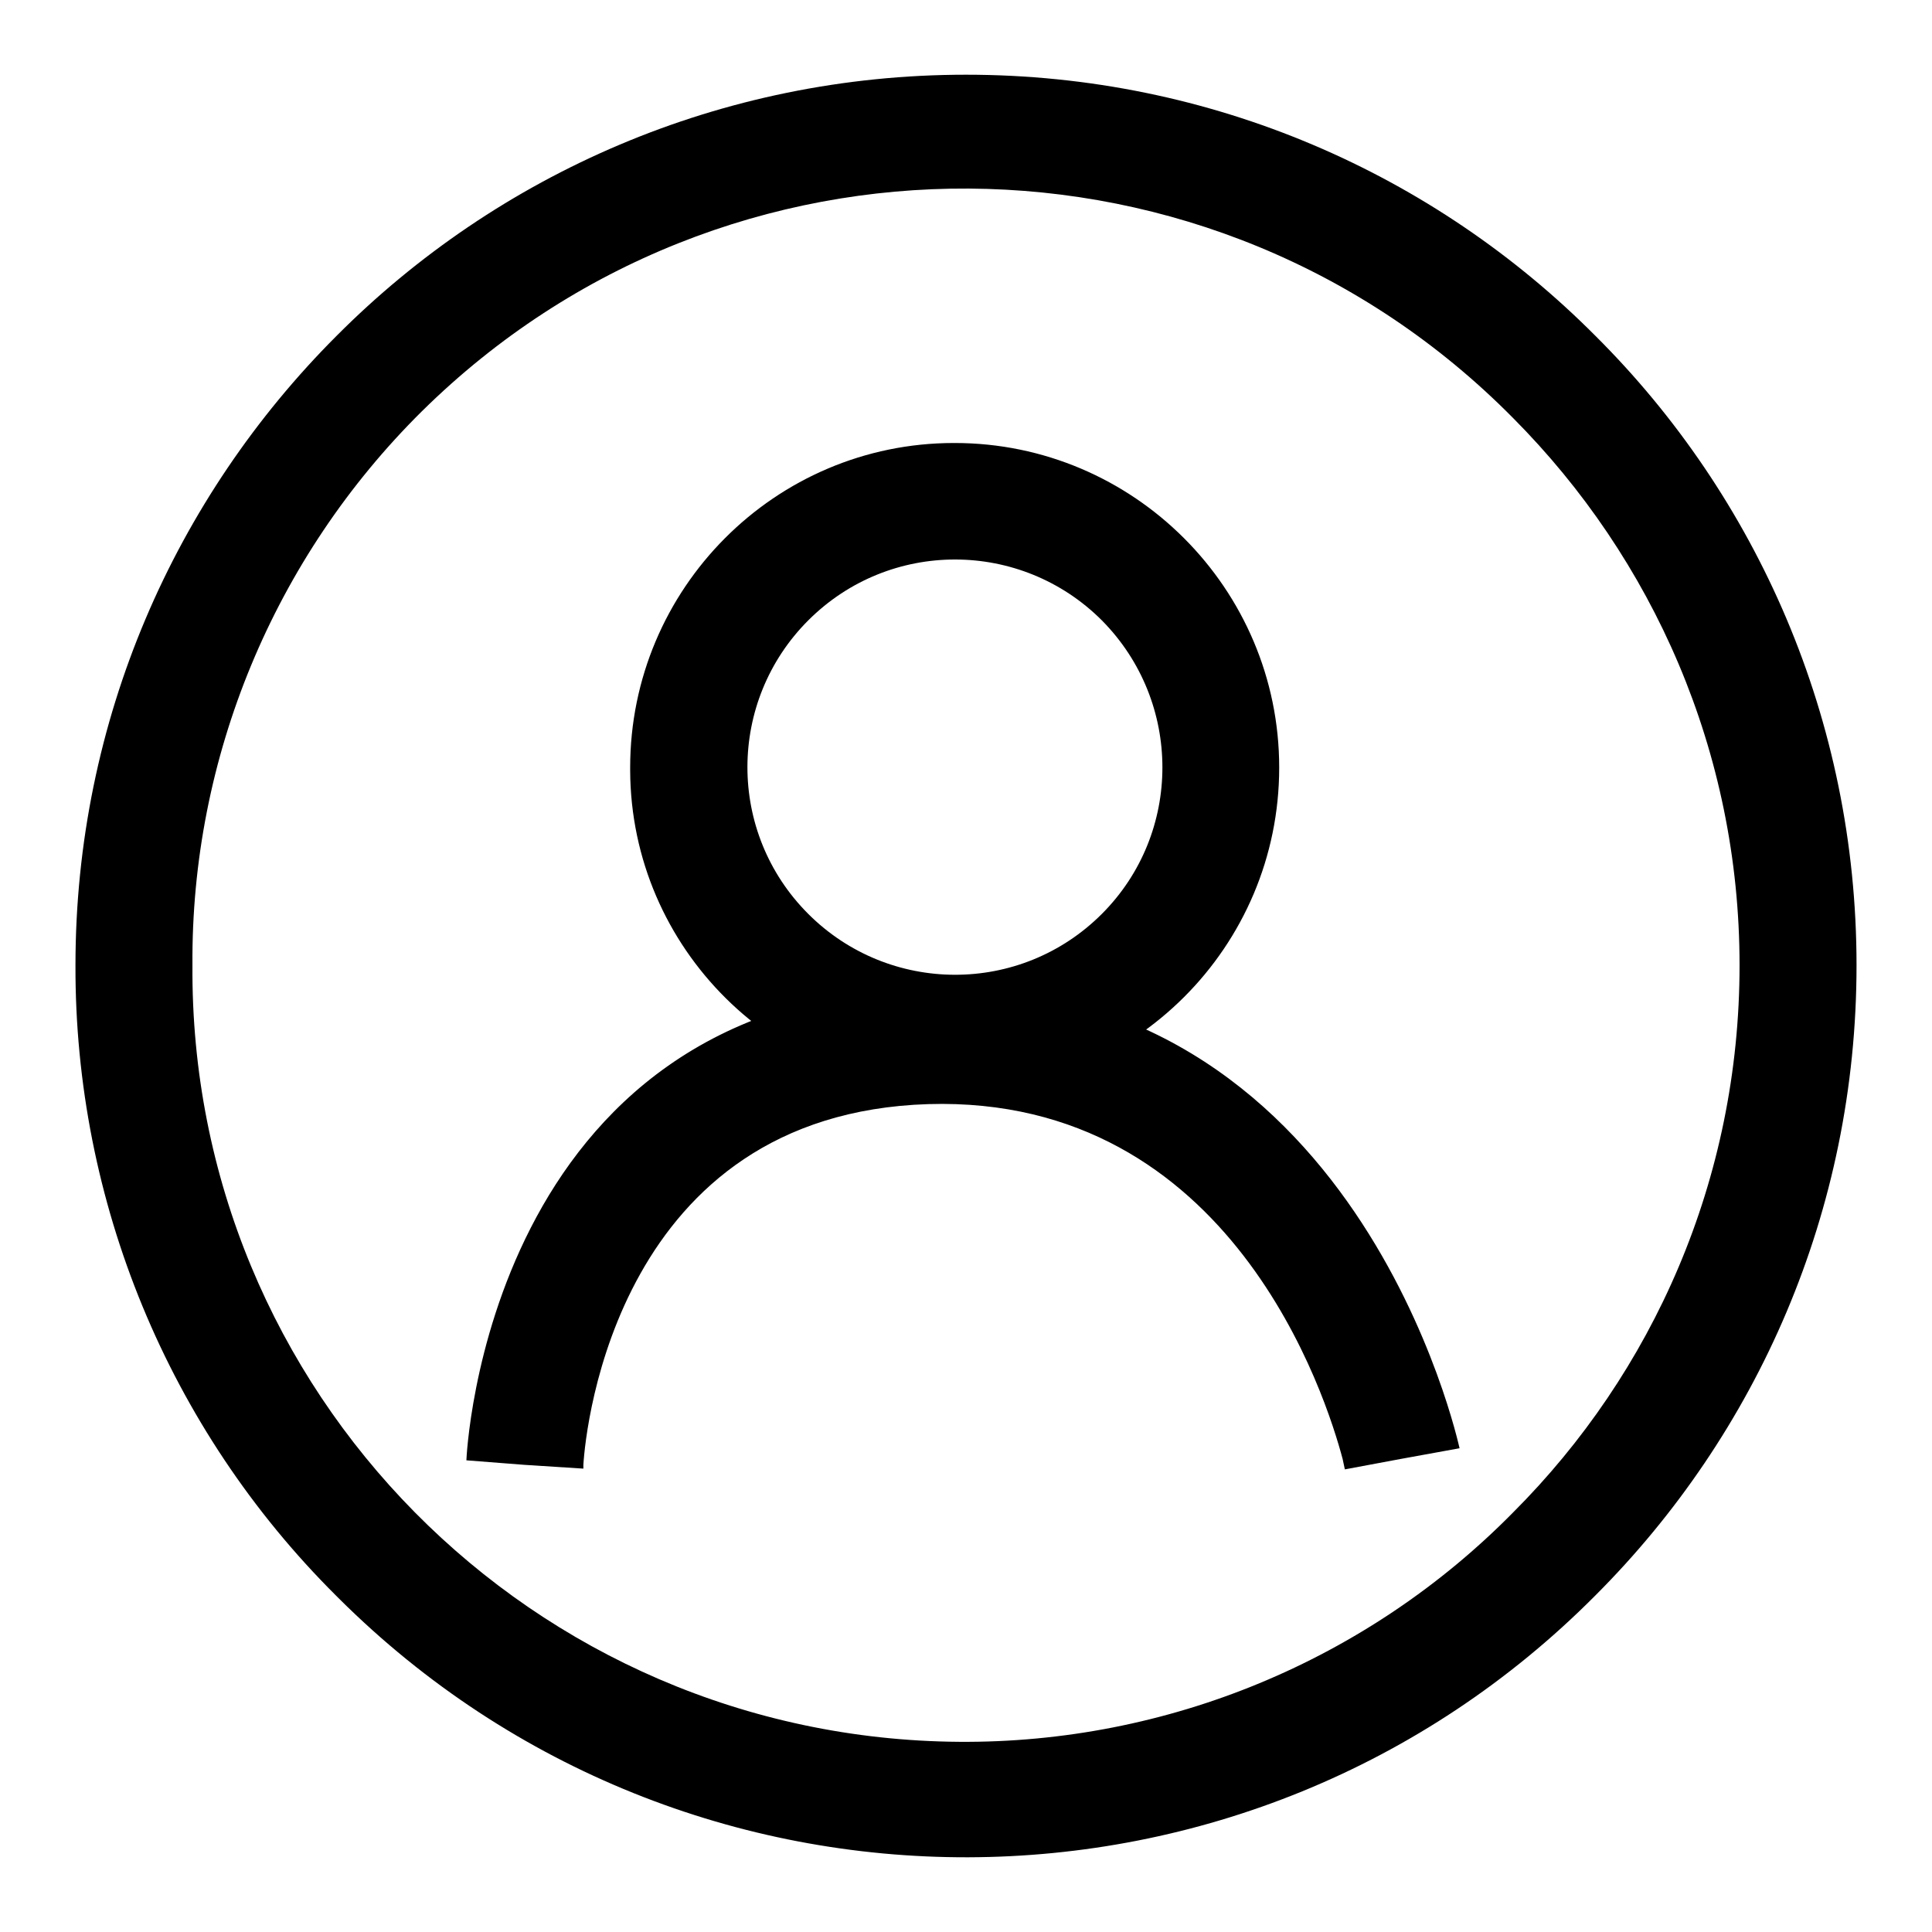 <?xml version="1.0" encoding="utf-8"?>
<!-- Svg Vector Icons : http://www.onlinewebfonts.com/icon -->
<!DOCTYPE svg PUBLIC "-//W3C//DTD SVG 1.1//EN" "http://www.w3.org/Graphics/SVG/1.1/DTD/svg11.dtd">
<svg version="1.1" xmlns="http://www.w3.org/2000/svg" xmlns:xlink="http://www.w3.org/1999/xlink" x="0px" y="0px" viewBox="0 0 256 256" enable-background="new 0 0 256 256" xml:space="preserve">
<g> <path fill="#000000" d="M108.1,140.6c11.5-3.2,23.7-3,35.1,0.7 M128,9.9c32.6,0,62.1,13.2,83.4,34.6c21.4,21.3,34.6,50.9,34.6,83.4 c0,32.6-13.2,62.1-34.6,83.5c-45.8,46.1-120.4,46.3-166.5,0.4c-0.1-0.1-0.3-0.3-0.4-0.4C22.3,189.3,9.9,159.2,10,127.9 c0-32.5,13.2-62,34.6-83.4C65.9,23.1,95.5,9.9,128,9.9z M200.5,55.4C160.8,15.2,96.1,14.8,55.9,54.5 c-19.6,19.4-30.6,45.9-30.4,73.4c-0.4,56.5,45.1,102.5,101.6,102.9c27.6,0.2,54.1-10.8,73.4-30.4c18.5-18.5,30-44.1,30-72.5 C230.5,99.6,219,74,200.5,55.4L200.5,55.4z M126.5,58.7c23.7,0,43,19.3,43,43c0,23.8-19.3,43-43,43c-23.6,0.1-42.9-19-43-42.6 c0-0.1,0-0.3,0-0.4c0-23.7,19.2-43,42.9-43C126.4,58.7,126.4,58.7,126.5,58.7z M146,82.2c-10.7-10.7-28.1-10.8-38.9,0 c-10.7,10.7-10.8,28.1,0,38.9l0,0c10.7,10.7,28.1,10.8,38.9,0C156.7,110.4,156.7,93,146,82.2L146,82.2z M61.8,193.5 c0-0.2,2.5-61.1,60.8-62.7c57.4-1.7,70.7,60.8,70.8,61.1l-7.7,1.4l-7.5,1.4l-0.3-1.4c-2.1-7.9-14.6-48.2-54.9-47 c-41.1,1.3-45.4,42.7-45.7,47.8v0.5l-7.8-0.5L61.8,193.5z"/></g>
</svg>